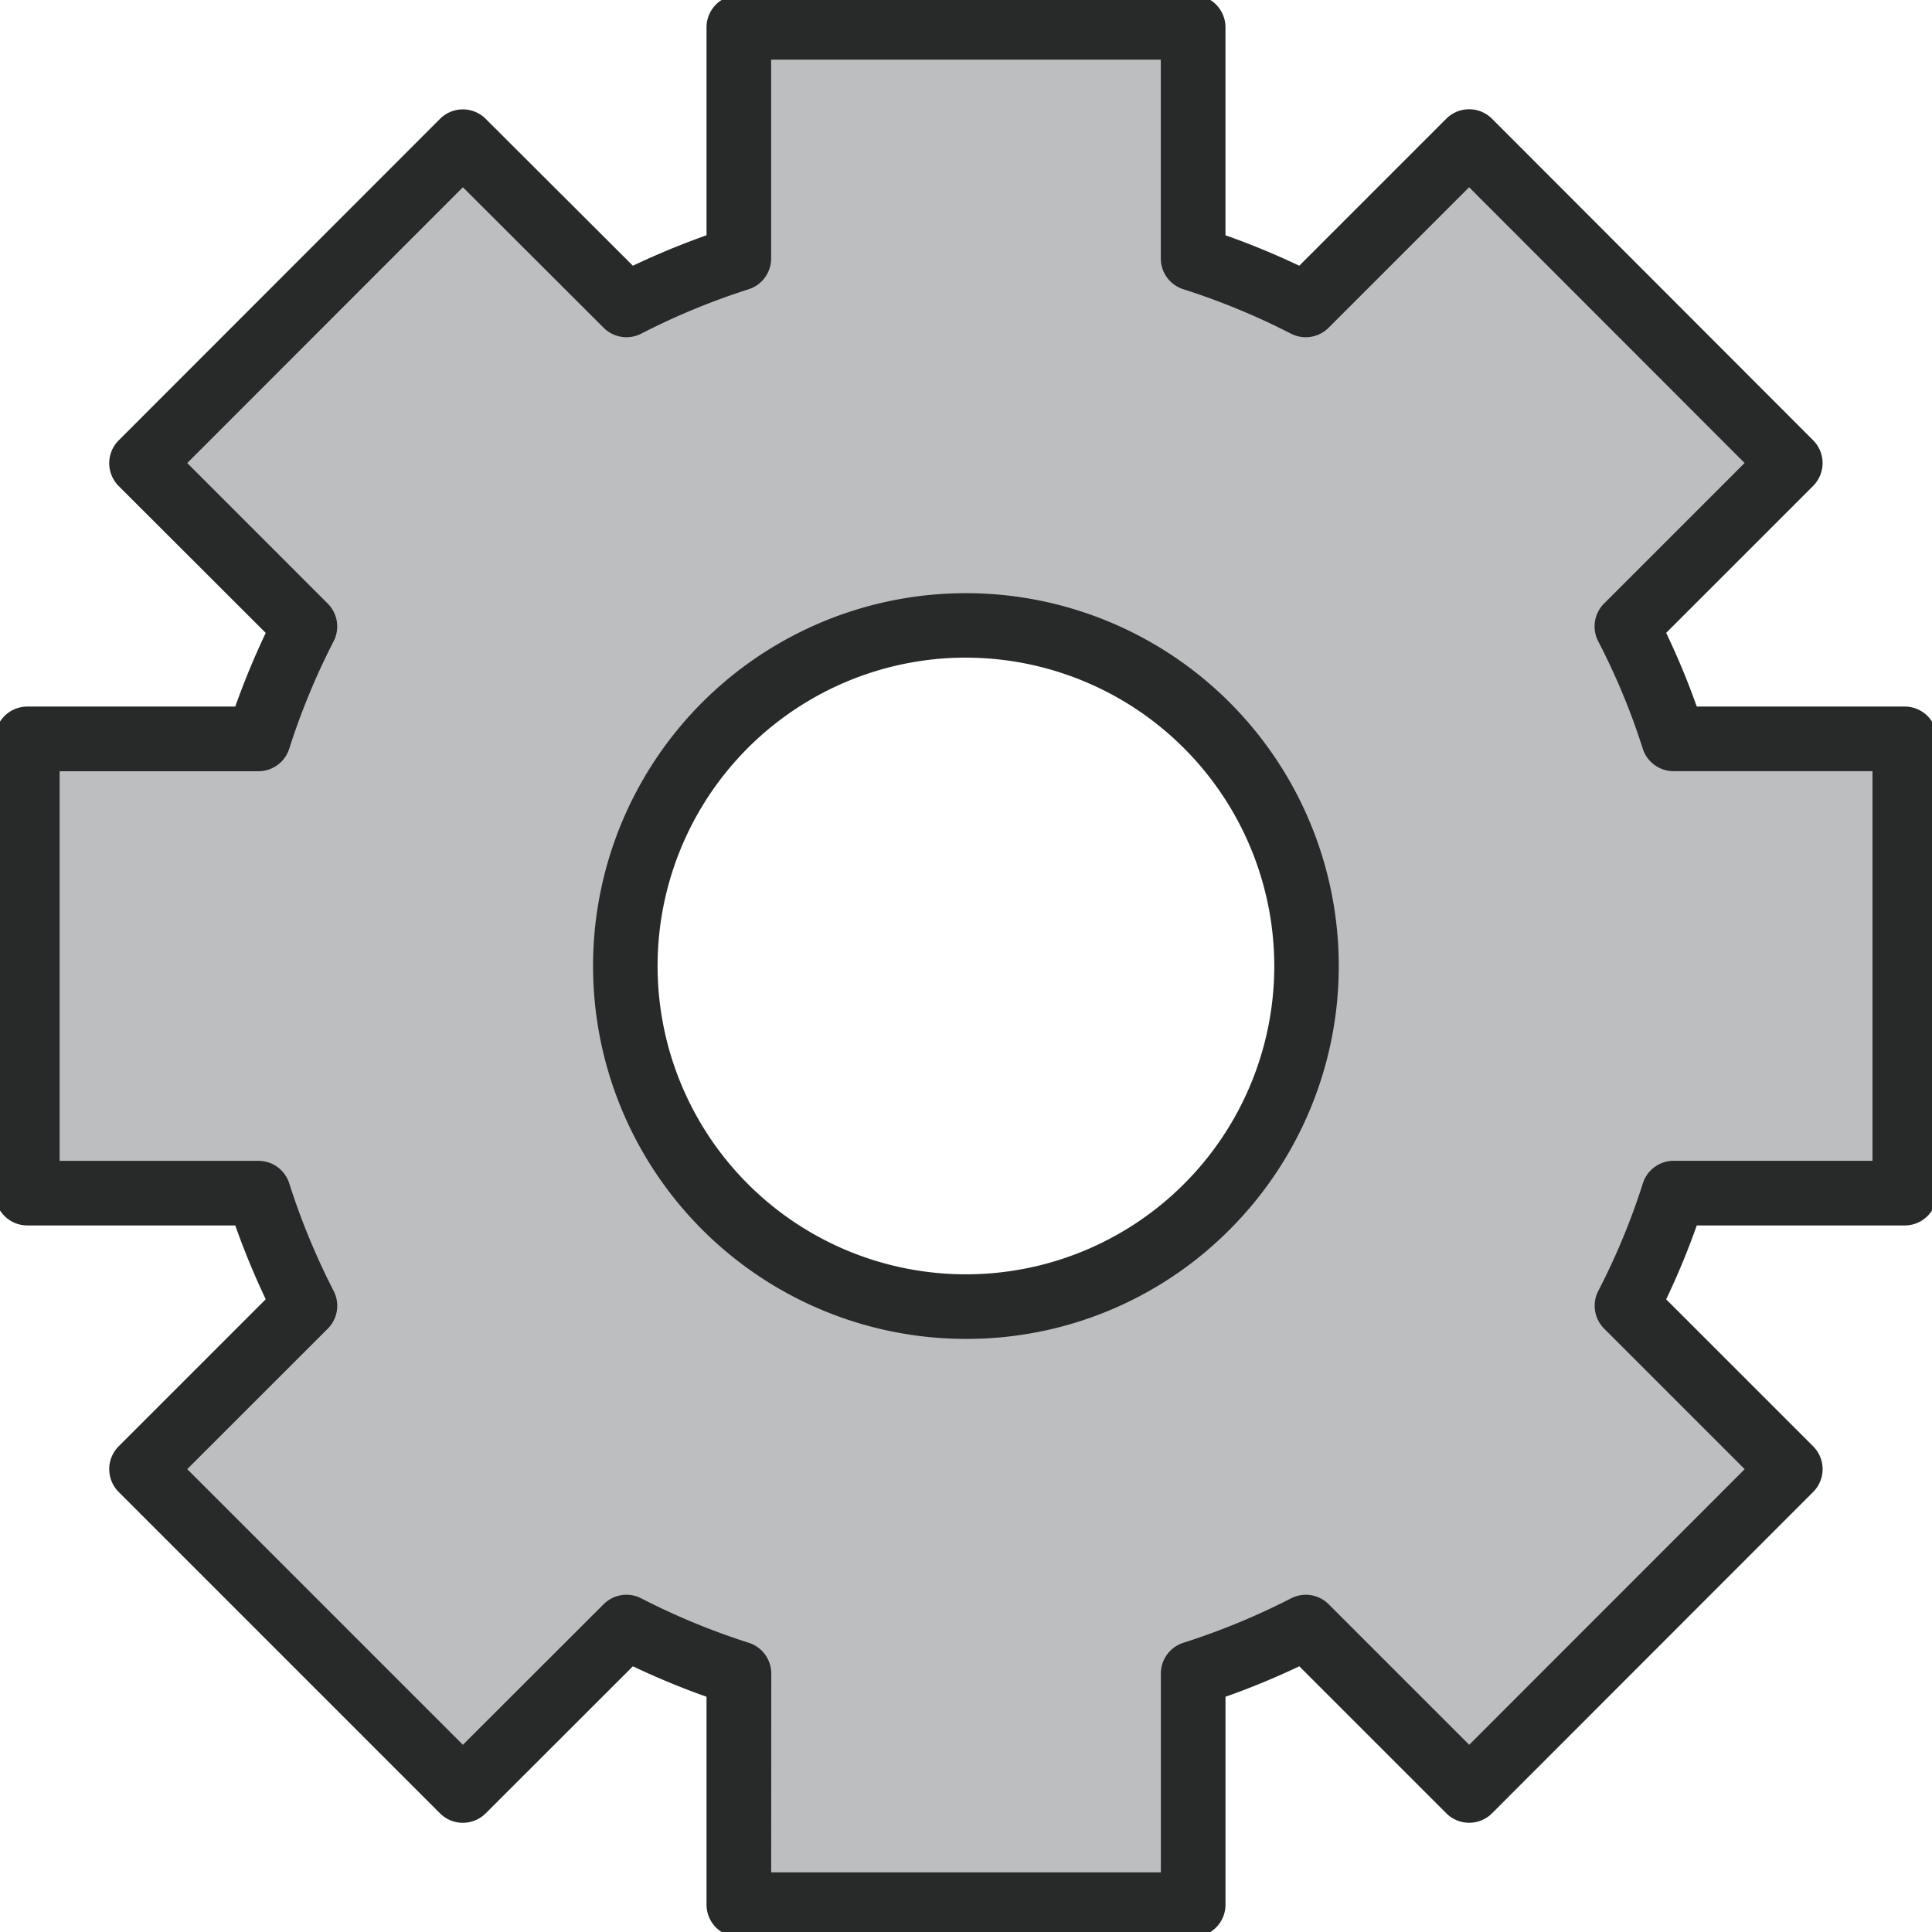 <svg xmlns="http://www.w3.org/2000/svg" xmlns:xlink="http://www.w3.org/1999/xlink" width="59.806" height="59.806" viewBox="0 0 59.806 59.806"><defs><clipPath id="a"><rect width="59.806" height="59.806" fill="none"/></clipPath></defs><g clip-path="url(#a)"><path d="M59.614,37.589V23.526H52.459a22.159,22.159,0,0,0-1.444-3.479l5.058-5.058L46.132,5.036l-5.058,5.058a22.751,22.751,0,0,0-3.485-1.438V1.5H23.525V8.656a22.687,22.687,0,0,0-3.479,1.438L14.983,5.036,5.036,14.988l5.058,5.058a22.687,22.687,0,0,0-1.438,3.479H1.5V37.589H8.656a22.751,22.751,0,0,0,1.438,3.485L5.036,46.132l9.947,9.947,5.064-5.058a22.687,22.687,0,0,0,3.479,1.438v7.156H37.589V52.459a22.751,22.751,0,0,0,3.485-1.438l5.058,5.058,9.941-9.947-5.058-5.058a22.221,22.221,0,0,0,1.444-3.485ZM30.557,41.1A10.545,10.545,0,1,1,41.1,30.557,10.543,10.543,0,0,1,30.557,41.1" transform="translate(-0.654 -0.654)" fill="#bdbebf"/><path d="M37.589,60.614H23.525a1,1,0,0,1-1-1V53.178a23.817,23.817,0,0,1-2.279-.943l-4.557,4.552a1,1,0,0,1-1.414,0L4.328,46.839a1,1,0,0,1,0-1.414L8.88,40.873a23.84,23.84,0,0,1-.943-2.285H1.5a1,1,0,0,1-1-1V23.526a1,1,0,0,1,1-1H7.937a23.816,23.816,0,0,1,.943-2.279L4.328,15.7a1,1,0,0,1,0-1.414l9.947-9.953a1,1,0,0,1,1.414,0L20.246,8.88a23.817,23.817,0,0,1,2.279-.943V1.5a1,1,0,0,1,1-1H37.589a1,1,0,0,1,1,1V7.937a23.837,23.837,0,0,1,2.285.943l4.551-4.551a1,1,0,0,1,.707-.293h0a1,1,0,0,1,.707.293l9.941,9.953a1,1,0,0,1,0,1.414l-4.549,4.549a23.278,23.278,0,0,1,.947,2.281h6.437a1,1,0,0,1,1,1V37.589a1,1,0,0,1-1,1H53.178a23.31,23.31,0,0,1-.947,2.286l4.55,4.55a1,1,0,0,1,0,1.414l-9.941,9.947a1,1,0,0,1-1.414,0l-4.551-4.551a23.838,23.838,0,0,1-2.285.943v6.437A1,1,0,0,1,37.589,60.614Zm-13.063-2H36.589V52.459a1,1,0,0,1,.7-.953,21.789,21.789,0,0,0,3.331-1.375,1,1,0,0,1,1.163.183l4.351,4.351,8.528-8.532-4.351-4.351a1,1,0,0,1-.181-1.167,21.264,21.264,0,0,0,1.379-3.328,1,1,0,0,1,.953-.7h6.156V24.526H52.459a1,1,0,0,1-.953-.7,21.234,21.234,0,0,0-1.379-3.322,1,1,0,0,1,.181-1.167l4.351-4.351L46.131,6.45,41.781,10.8a1,1,0,0,1-1.163.183,21.791,21.791,0,0,0-3.331-1.375,1,1,0,0,1-.7-.953V2.5H24.525V8.656a1,1,0,0,1-.7.953A21.762,21.762,0,0,0,20.5,10.984,1,1,0,0,1,19.34,10.8L14.983,6.45,6.45,14.988,10.8,19.339a1,1,0,0,1,.183,1.163,21.762,21.762,0,0,0-1.375,3.326,1,1,0,0,1-.953.7H2.5V36.589H8.656a1,1,0,0,1,.953.7,21.79,21.79,0,0,0,1.375,3.331,1,1,0,0,1-.183,1.163L6.45,46.132l8.533,8.533,4.357-4.352a1,1,0,0,1,1.163-.182,21.76,21.76,0,0,0,3.326,1.375,1,1,0,0,1,.7.953ZM30.557,42.1a11.542,11.542,0,1,1,8.159-3.381A11.469,11.469,0,0,1,30.557,42.1Zm0-21.089A9.545,9.545,0,1,0,40.1,30.557,9.556,9.556,0,0,0,30.557,21.012Z" transform="translate(-0.654 -0.654)" fill="#282929"/></g></svg>